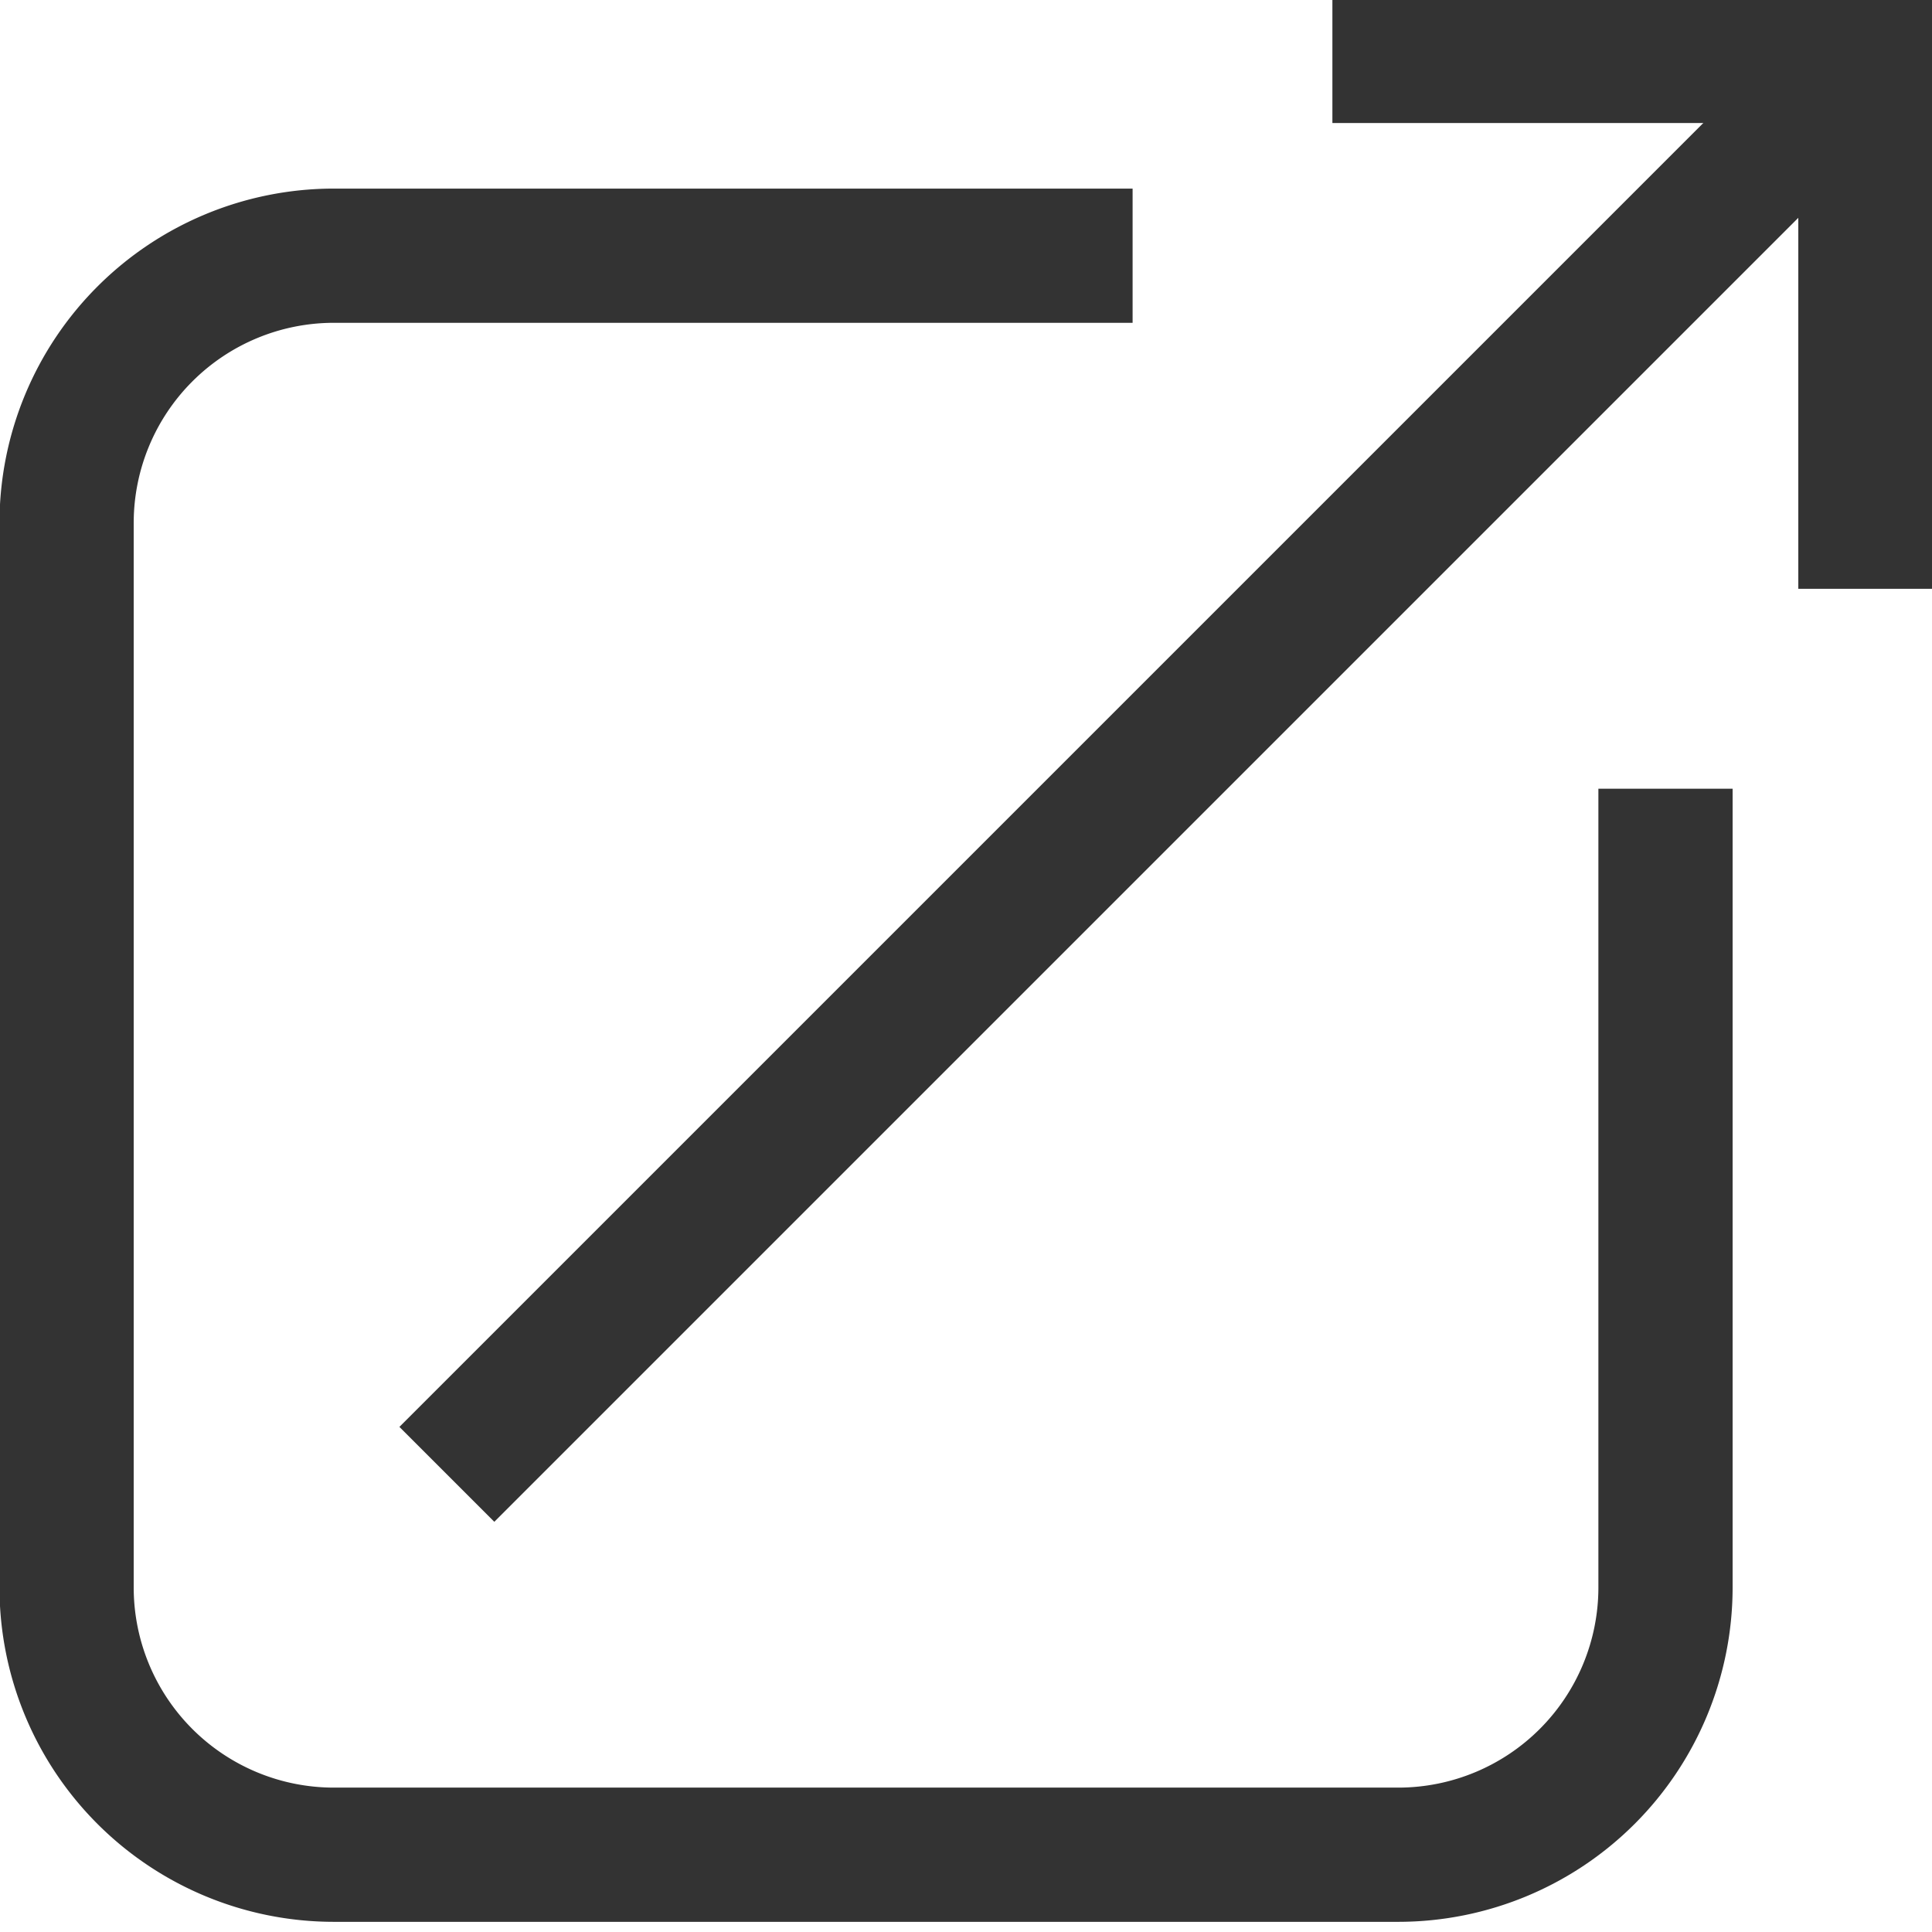 <svg xmlns="http://www.w3.org/2000/svg" width="17" height="17" viewBox="0 0 17 17"><defs><clipPath id="a"><path data-name="長方形 94" transform="translate(0 .095)" fill="none" d="M0 0h17v17H0z"/></clipPath></defs><g data-name="グループ 184"><g data-name="グループ 183" clip-path="url(#a)" fill="none" stroke="#333" stroke-miterlimit="10" stroke-width="1.181" transform="translate(0 -.095)"><path data-name="パス 156" d="M14.655 7.035v7.035a2.352 2.352 0 01-2.345 2.345H2.931a2.352 2.352 0 01-2.345-2.346V4.69a2.352 2.352 0 012.345-2.345h7.035"/><path data-name="線 3" d="M3.932 13.068L15.94 1.06"/><path data-name="パス 157" d="M11.724.587h4.69v4.689"/></g></g></svg>